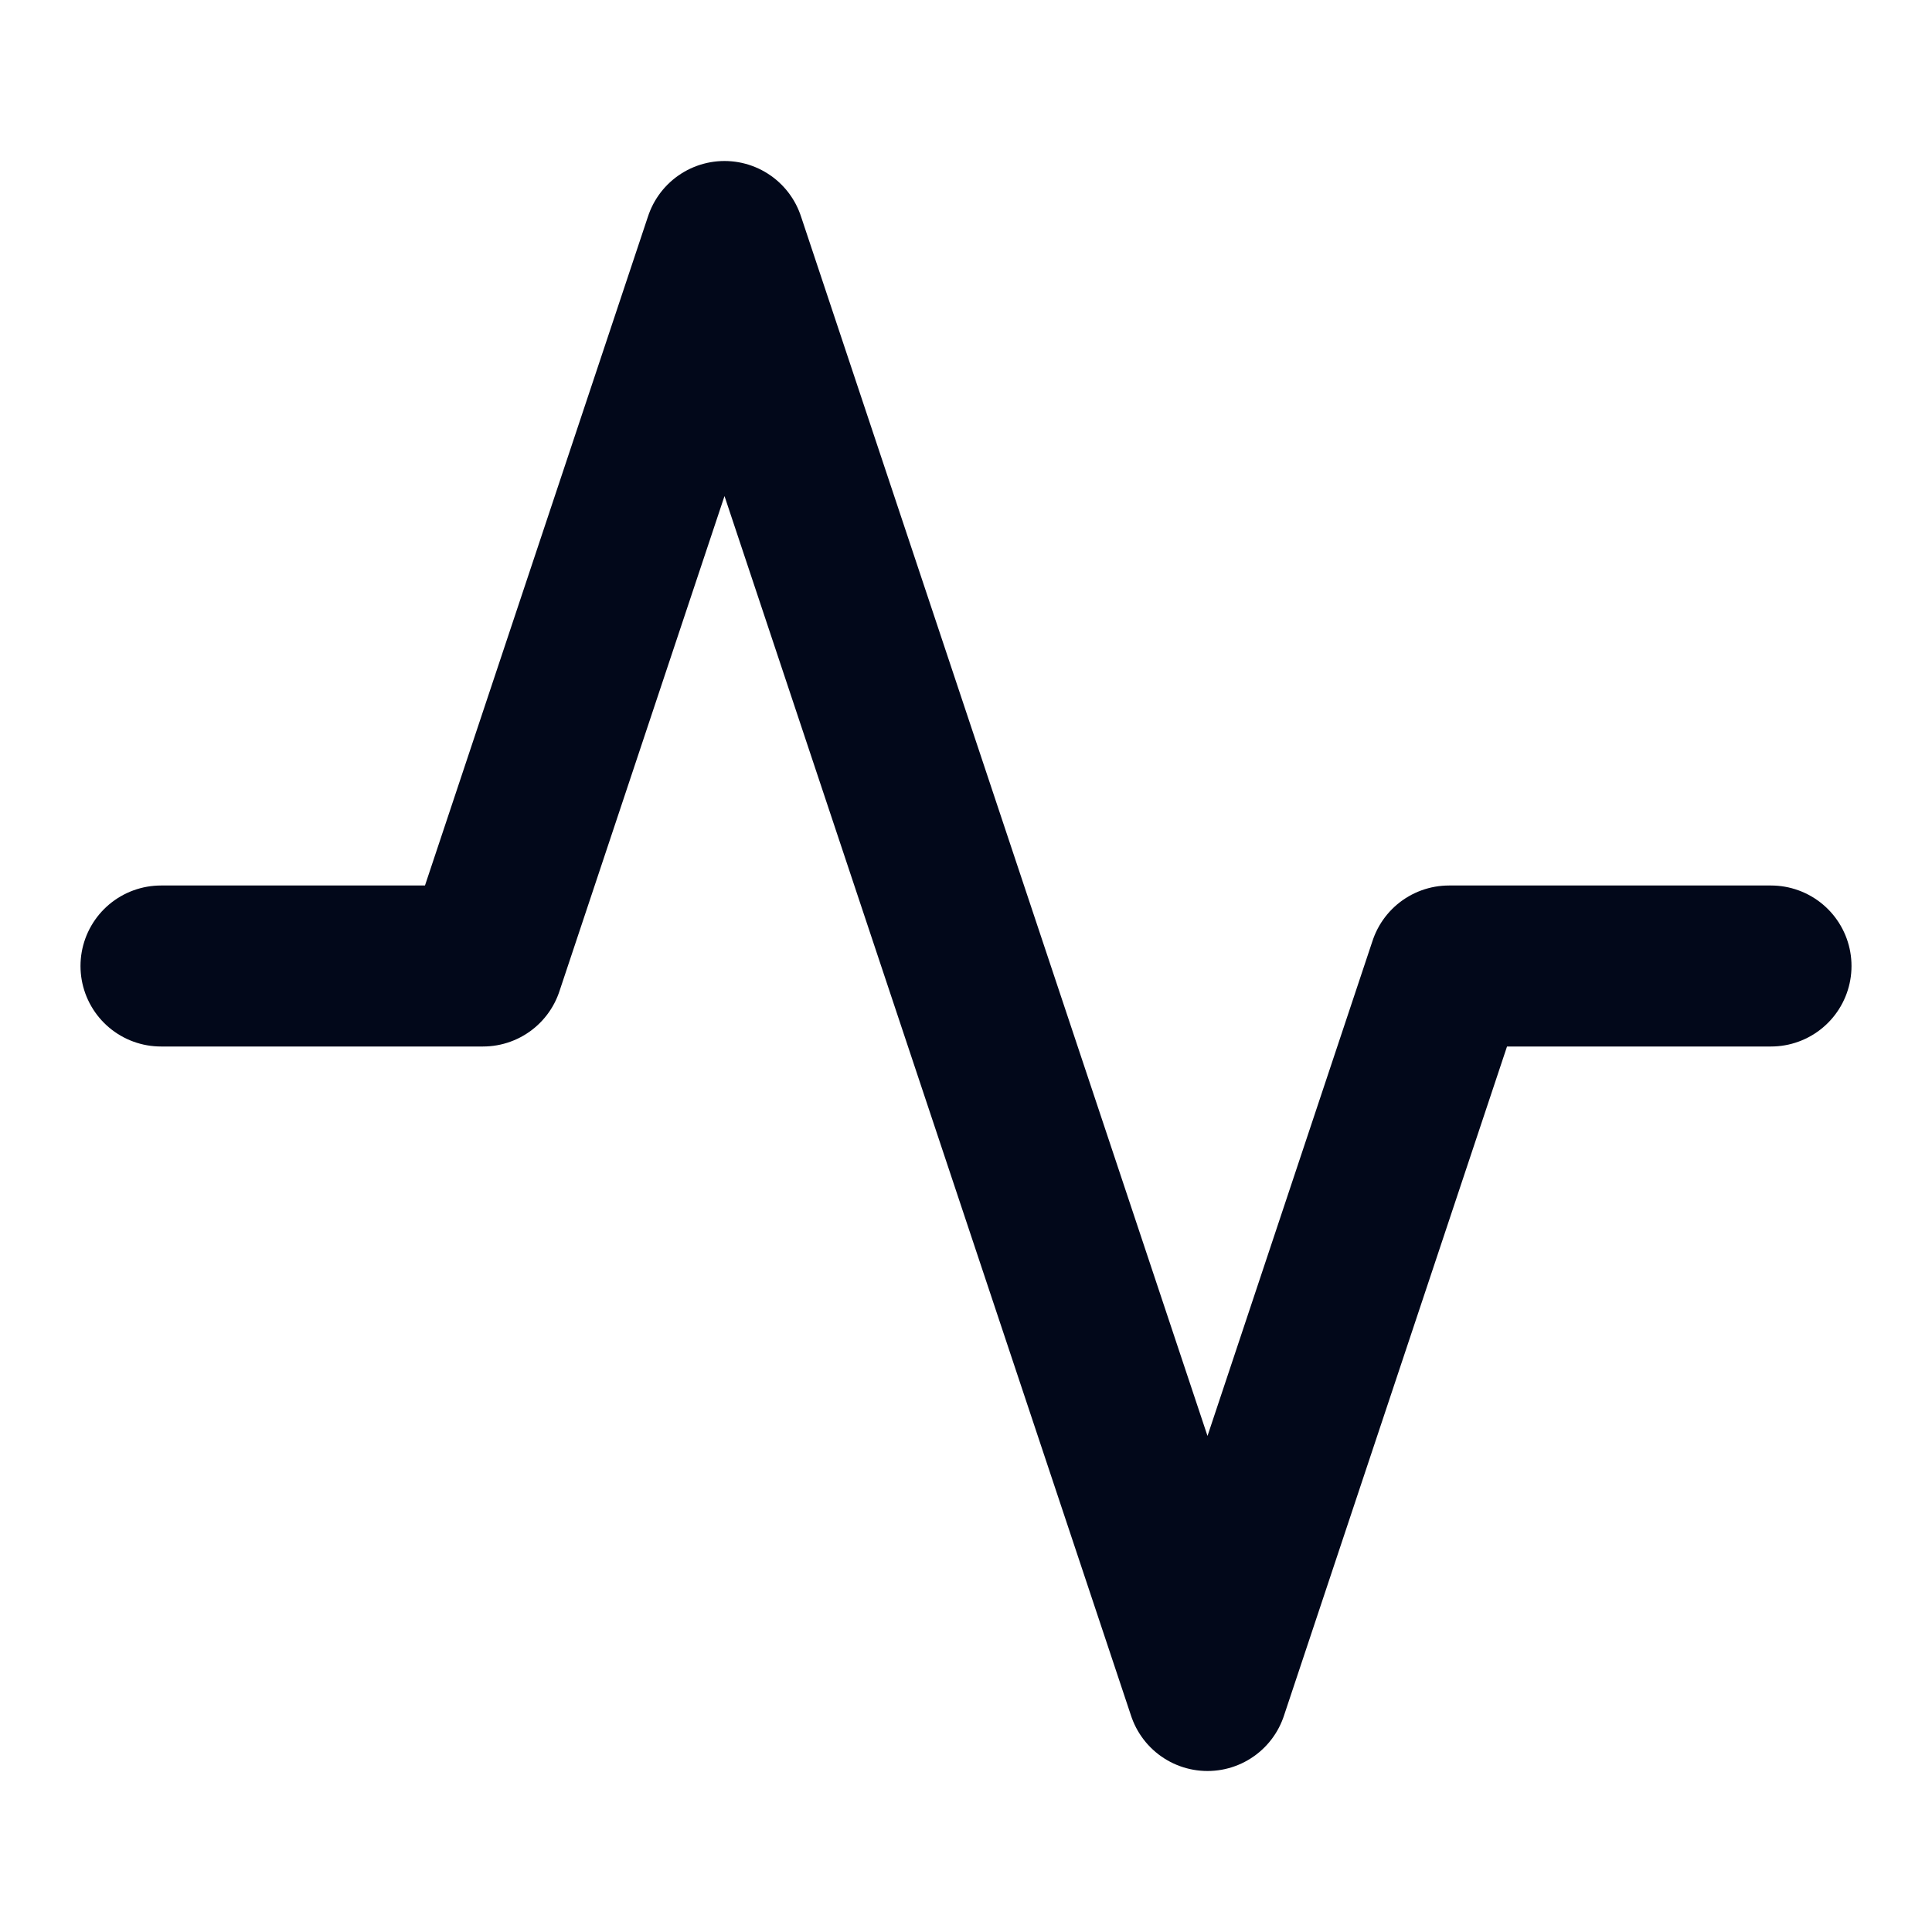 <svg width="24" height="24" viewBox="0 0 24 24" fill="none" xmlns="http://www.w3.org/2000/svg">
<path d="M22 12H18L15 21L9 3L6 12H2" stroke="#02081A" stroke-width="2" stroke-linecap="round" stroke-linejoin="round"/>
</svg>

